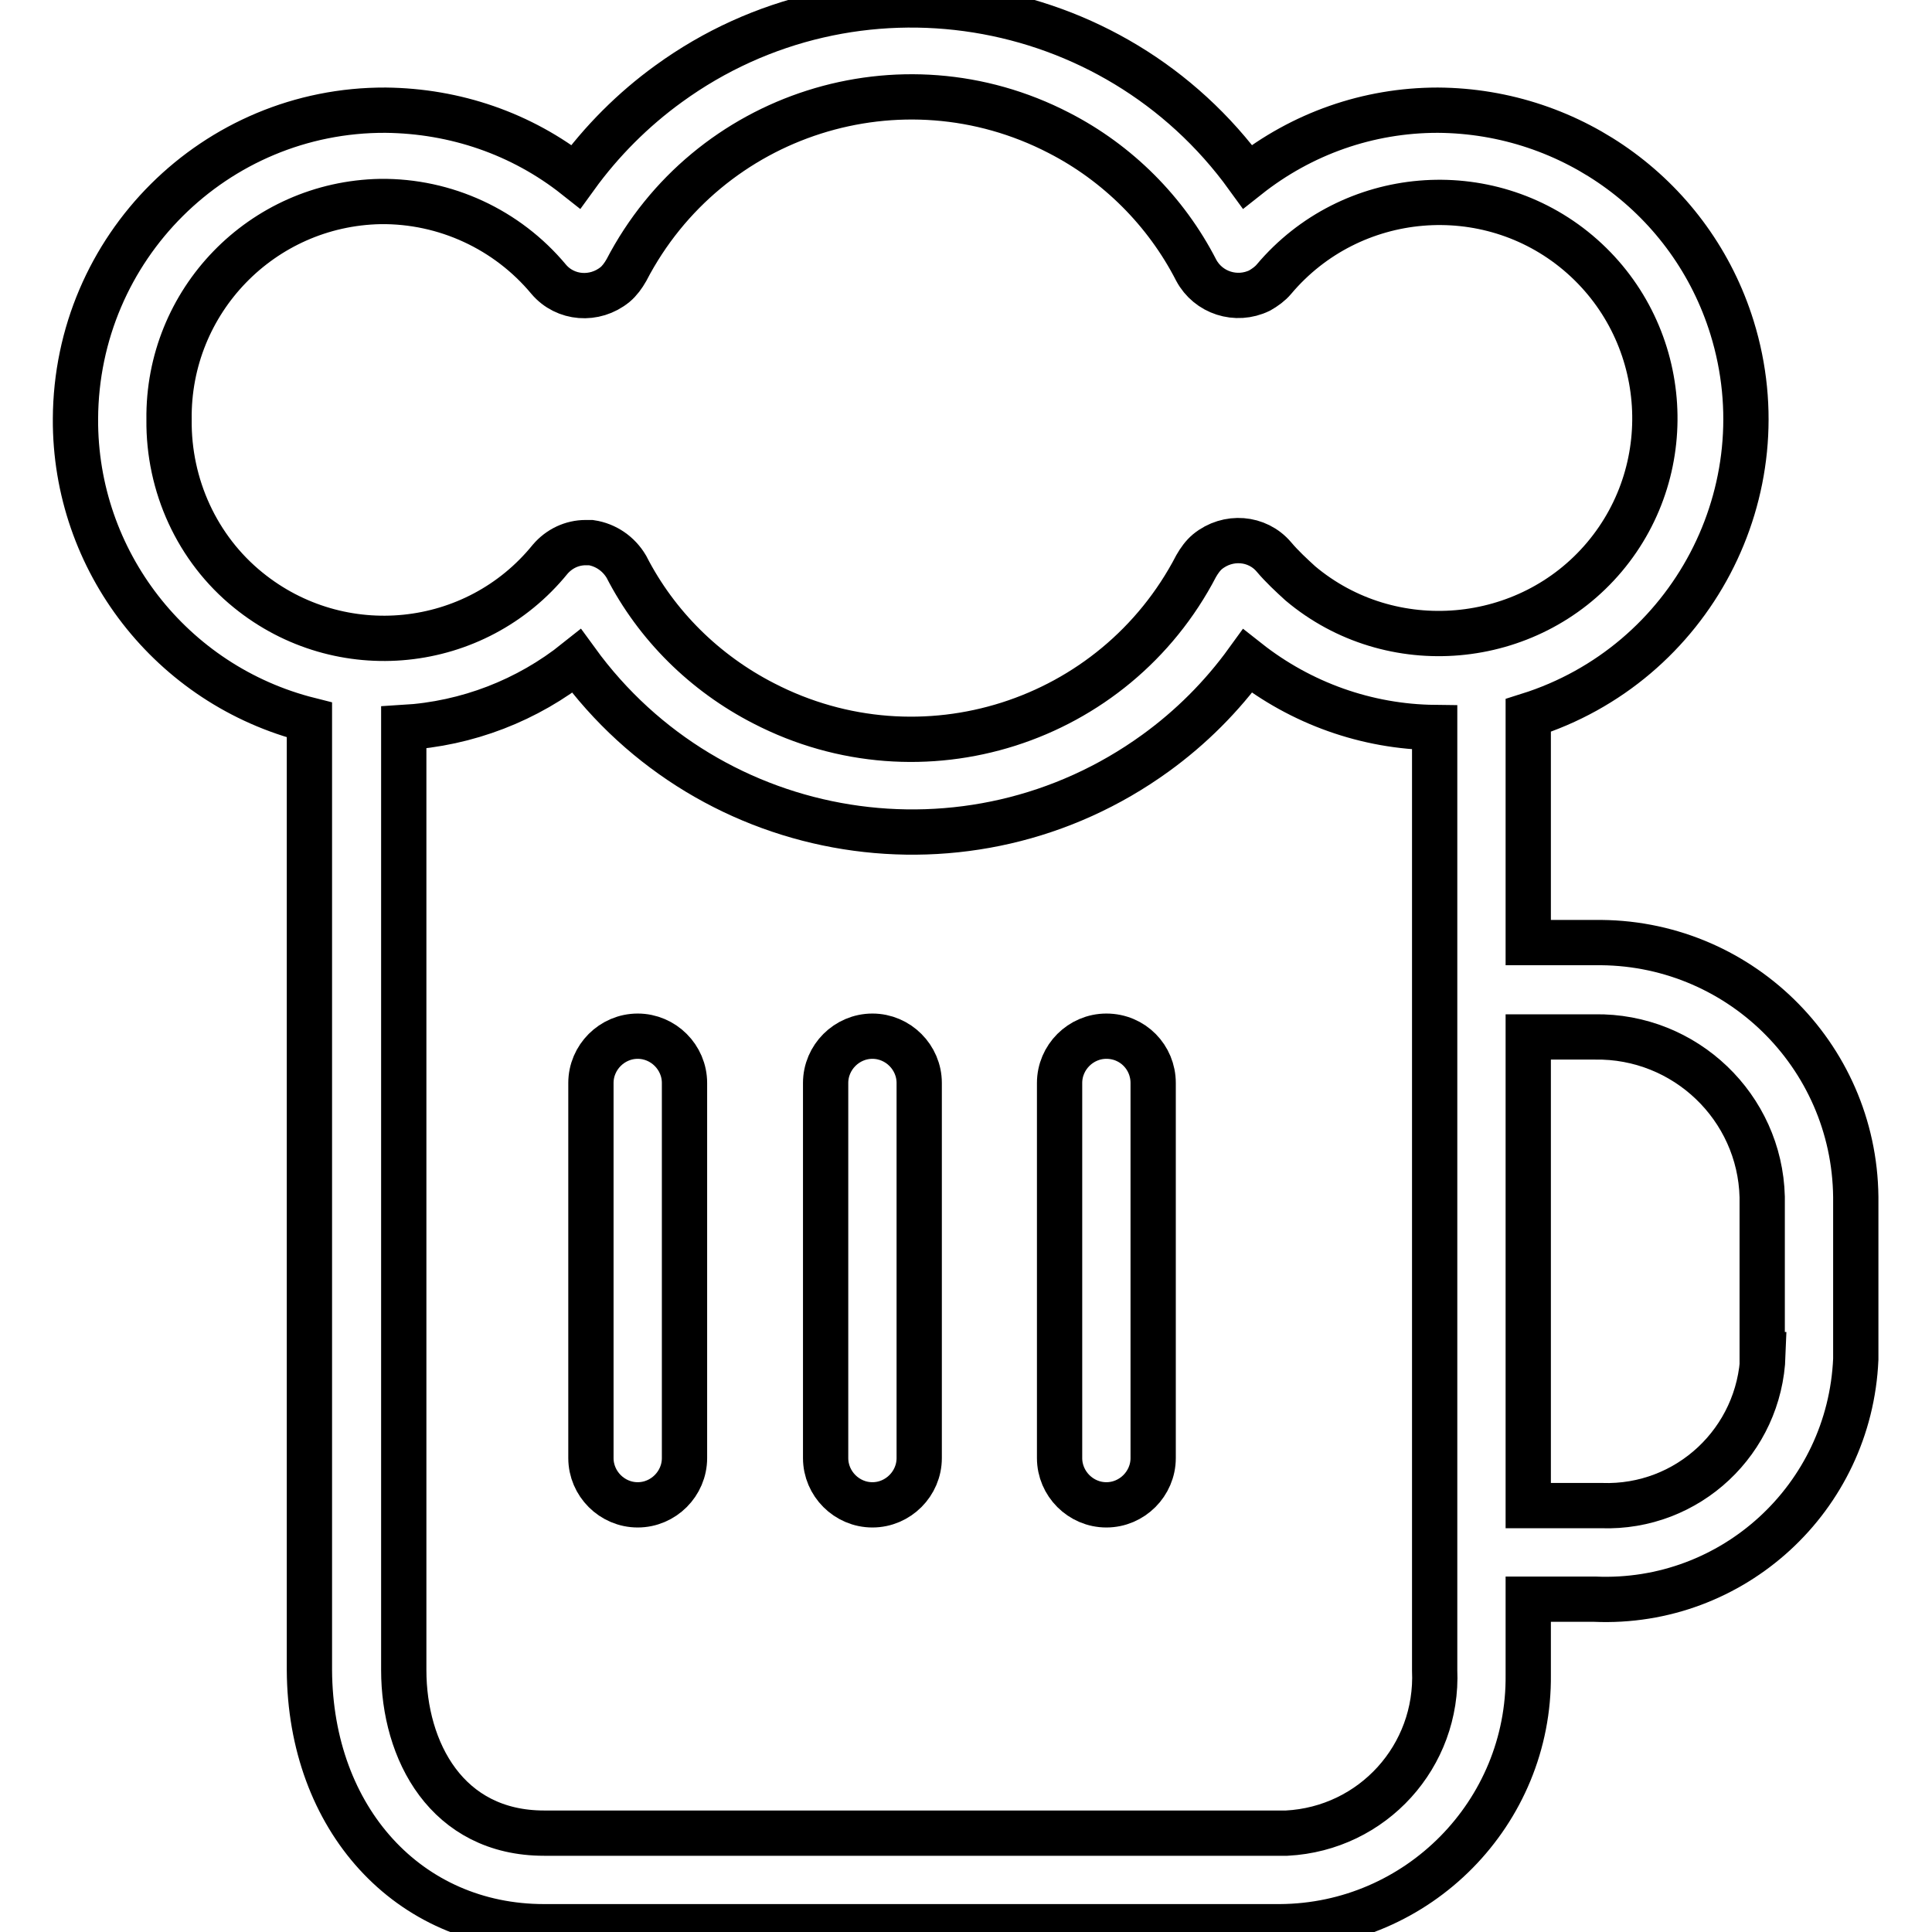 <?xml version="1.0" encoding="utf-8"?>
<!-- Svg Vector Icons : http://www.onlinewebfonts.com/icon -->
<!DOCTYPE svg PUBLIC "-//W3C//DTD SVG 1.1//EN" "http://www.w3.org/Graphics/SVG/1.1/DTD/svg11.dtd">
<svg version="1.1" xmlns="http://www.w3.org/2000/svg" xmlns:xlink="http://www.w3.org/1999/xlink" x="0px" y="0px" viewBox="0 0 256 256" enable-background="new 0 0 256 256" xml:space="preserve">
<g> <path stroke-width="6" fill-opacity="0" stroke="#000000"  d="M84.5,137.3c-3.4,0-6.2,2.8-6.2,6.2v49.7c0,3.4,2.8,6.2,6.2,6.2c3.4,0,6.2-2.8,6.2-6.2v-49.7 C90.7,140.1,87.9,137.3,84.5,137.3z M115.6,137.3c-3.4,0-6.2,2.8-6.2,6.2v49.7c0,3.4,2.8,6.2,6.2,6.2c3.4,0,6.2-2.8,6.2-6.2v-49.7 C121.8,140.1,119,137.3,115.6,137.3z M146.6,137.3c-3.4,0-6.2,2.8-6.2,6.2v49.7c0,3.4,2.8,6.2,6.2,6.2c3.4,0,6.2-2.8,6.2-6.2l0,0 v-49.7C152.8,140.1,150.1,137.3,146.6,137.3L146.6,137.3z"/> <path stroke-width="6" fill-opacity="0" stroke="#000000"  d="M211.3,124.9h-8.8V94.8c21.6-6.8,33.7-29.8,27-51.4c-5.3-17.1-21.1-28.7-39-28.8c-9.2,0-18,3.1-25.2,8.8 C147.5-1.2,113.1-6.7,88.6,11.1c-4.7,3.4-8.9,7.6-12.3,12.3c-7.2-5.7-16-8.7-25.2-8.8C28.5,14.5,10.1,32.8,10,55.5 C9.9,74.3,22.7,90.8,41,95.4v125.9c0.1,19.7,13.1,34,31.1,34h97.5c18.3-0.1,33.1-15.1,32.9-33.4c0-0.2,0-0.4,0-0.6v-9.4h8.8 c18.3,0.8,33.8-13.4,34.6-31.8c0-0.2,0-0.4,0-0.6v-20.9C245.7,139.7,230.2,124.6,211.3,124.9z M22.4,55.6 c-0.2-15.7,12.3-28.6,28-28.9C59,26.6,67.2,30.4,72.7,37c2.2,2.6,6.1,2.9,8.8,0.7c0.6-0.5,1.1-1.2,1.5-1.9 c10.8-20.8,36.4-29,57.3-18.2c7.8,4,14.2,10.4,18.2,18.2c1.6,3,5.3,4.2,8.4,2.7c0.7-0.4,1.4-0.9,1.9-1.5 c10.2-12.1,28.3-13.6,40.3-3.5c12.1,10.2,13.6,28.3,3.5,40.3s-28.3,13.6-40.3,3.5c-1.2-1.1-2.4-2.2-3.5-3.5 c-2.2-2.6-6.1-2.9-8.8-0.7c-0.6,0.5-1.1,1.2-1.5,1.9c-10.8,20.8-36.4,29-57.3,18.2C93.4,89.2,87,82.9,83,75.1 c-1-1.7-2.7-2.9-4.7-3.2h-0.7c-1.8,0-3.5,0.8-4.7,2.2c-9.9,12.2-27.8,14-40,4.1C26.1,72.7,22.3,64.3,22.4,55.6z M190.1,221.3 c0.5,11.4-8.2,21-19.6,21.6c-0.3,0-0.6,0-0.9,0H72.1c-12.9,0-18.6-10.9-18.6-21.6V96.4c8.4-0.5,16.4-3.6,22.9-8.8 c17.8,24.5,52.1,30,76.7,12.2c4.7-3.4,8.8-7.5,12.2-12.2c7.1,5.6,15.8,8.7,24.8,8.8V221.3L190.1,221.3z M233.6,179.5 c-0.4,11.4-9.9,20.4-21.4,20c-0.3,0-0.6,0-0.9,0h-8.8v-62.1h8.8c12-0.2,21.9,9.3,22.2,21.2V179.5L233.6,179.5z"/></g>
</svg>